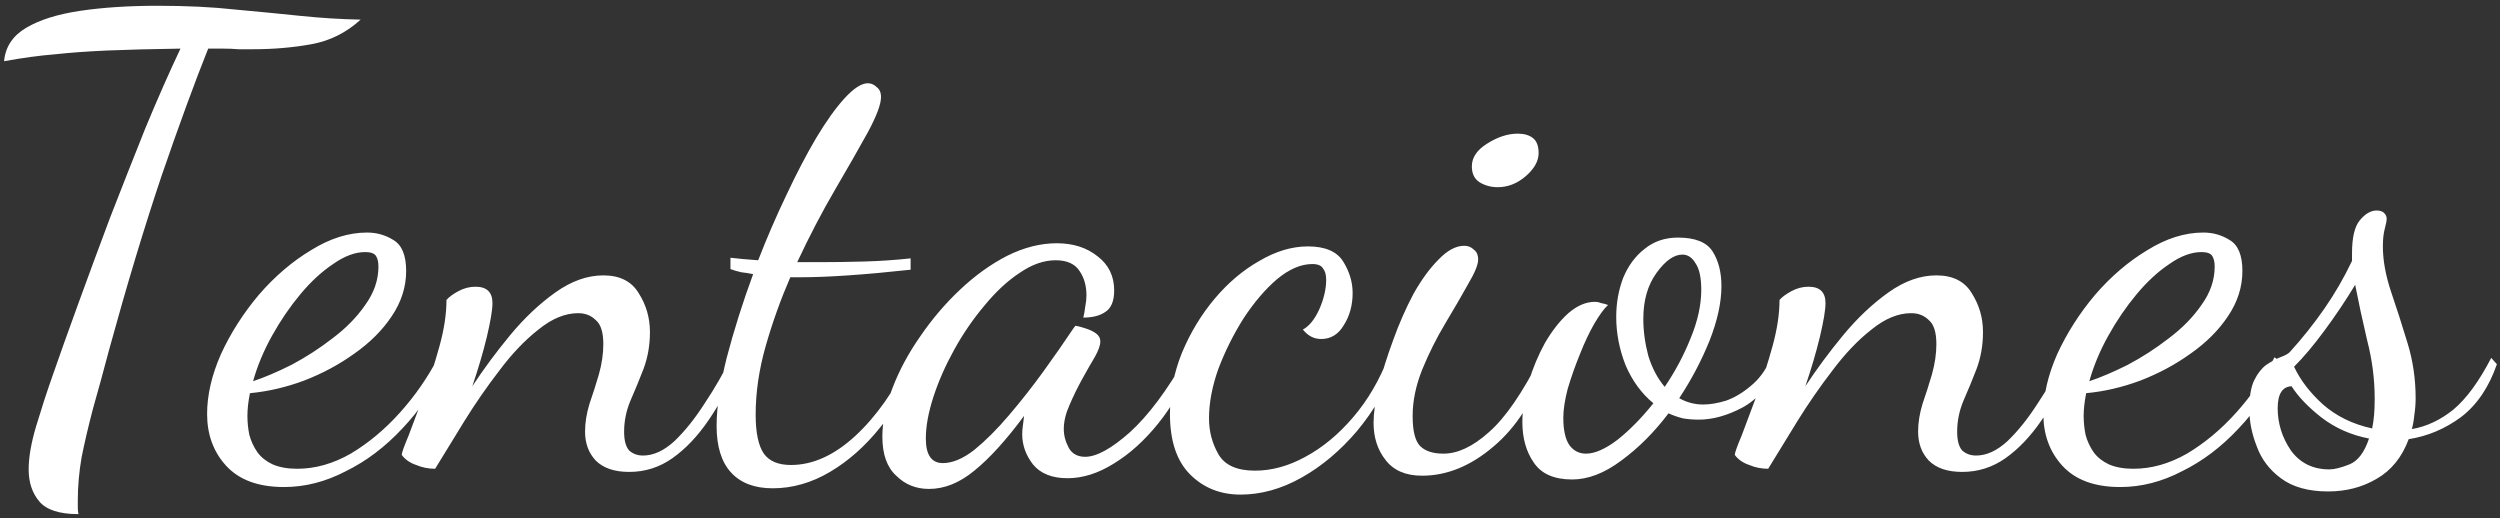 <svg width="381" height="79" viewBox="0 0 381 79" fill="none" xmlns="http://www.w3.org/2000/svg">
<rect x="0" y="0" width="381" height="79" fill="#333333" stroke="none"/>
<path d="M11.952 78.352C9.072 78.352 7.088 77.712 6 76.432C4.912 75.152 4.368 73.52 4.368 71.536C4.368 69.68 4.752 67.472 5.52 64.912C6.288 62.352 7.088 59.888 7.92 57.52C9.008 54.384 10.32 50.704 11.856 46.48C13.392 42.256 15.024 37.84 16.752 33.232C18.544 28.624 20.336 24.08 22.128 19.6C23.984 15.12 25.776 11.056 27.504 7.408C23.088 7.472 19.376 7.568 16.368 7.696C13.424 7.824 10.768 8.016 8.4 8.272C6.032 8.464 3.44 8.816 0.624 9.328C0.816 7.152 1.936 5.456 3.984 4.24C6.032 3.024 8.784 2.16 12.24 1.648C15.696 1.136 19.632 0.88 24.048 0.88C28.464 0.88 32.4 1.072 35.856 1.456C39.376 1.776 42.672 2.096 45.744 2.416C48.816 2.736 51.888 2.928 54.96 2.992C52.784 4.976 50.288 6.224 47.472 6.736C44.656 7.248 41.68 7.504 38.544 7.504C37.84 7.504 37.104 7.504 36.336 7.504C35.568 7.44 34.8 7.408 34.032 7.408C33.264 7.408 32.496 7.408 31.728 7.408C29.68 12.528 27.312 18.992 24.624 26.8C22 34.608 19.344 43.408 16.656 53.2C15.76 56.592 14.928 59.632 14.16 62.32C13.456 65.008 12.88 67.472 12.432 69.712C12.048 71.952 11.856 74.128 11.856 76.24C11.856 76.56 11.856 76.912 11.856 77.296C11.856 77.68 11.888 78.032 11.952 78.352ZM43.274 74.224C39.37 74.224 36.426 73.136 34.442 70.96C32.522 68.848 31.562 66.224 31.562 63.088C31.562 60.208 32.266 57.168 33.674 53.968C35.146 50.768 37.066 47.76 39.434 44.944C41.866 42.128 44.522 39.856 47.402 38.128C50.282 36.336 53.13 35.44 55.946 35.44C57.418 35.44 58.762 35.824 59.978 36.592C61.258 37.36 61.898 38.928 61.898 41.296C61.898 43.728 61.162 46.032 59.69 48.208C58.282 50.32 56.394 52.208 54.026 53.872C51.722 55.536 49.162 56.912 46.346 58C43.594 59.024 40.842 59.664 38.09 59.92C37.962 60.56 37.866 61.168 37.802 61.744C37.738 62.32 37.706 62.864 37.706 63.376C37.706 64.336 37.802 65.296 37.994 66.256C38.25 67.216 38.666 68.112 39.242 68.944C39.818 69.712 40.586 70.32 41.546 70.768C42.57 71.216 43.818 71.44 45.29 71.44C48.042 71.44 50.762 70.672 53.45 69.136C56.138 67.536 58.634 65.456 60.938 62.896C63.242 60.336 65.194 57.52 66.794 54.448L67.946 55.312C66.218 59.152 64.01 62.48 61.322 65.296C58.698 68.112 55.818 70.288 52.682 71.824C49.61 73.424 46.474 74.224 43.274 74.224ZM38.57 58.096C40.298 57.52 42.25 56.688 44.426 55.6C46.602 54.448 48.682 53.104 50.666 51.568C52.714 50.032 54.378 48.336 55.658 46.48C57.002 44.624 57.674 42.672 57.674 40.624C57.674 39.92 57.546 39.376 57.29 38.992C57.034 38.608 56.49 38.416 55.658 38.416C54.122 38.416 52.49 39.024 50.762 40.24C49.034 41.392 47.37 42.928 45.77 44.848C44.17 46.768 42.73 48.88 41.45 51.184C40.17 53.488 39.21 55.792 38.57 58.096ZM95.883 71.92C93.643 71.92 91.947 71.344 90.795 70.192C89.707 69.04 89.163 67.568 89.163 65.776C89.163 64.432 89.387 63.024 89.835 61.552C90.347 60.08 90.827 58.576 91.275 57.04C91.723 55.44 91.947 53.904 91.947 52.432C91.947 50.64 91.563 49.424 90.795 48.784C90.091 48.08 89.195 47.728 88.107 47.728C86.123 47.728 84.107 48.56 82.059 50.224C80.011 51.824 78.027 53.904 76.107 56.464C74.187 58.96 72.395 61.552 70.731 64.24C69.067 66.928 67.595 69.328 66.315 71.44C65.291 71.44 64.331 71.248 63.435 70.864C62.475 70.544 61.739 70.032 61.227 69.328C61.227 69.008 61.579 68.016 62.283 66.352C62.923 64.688 63.691 62.64 64.587 60.208C65.483 57.776 66.283 55.28 66.987 52.72C67.691 50.16 68.043 47.824 68.043 45.712C68.427 45.264 69.035 44.816 69.867 44.368C70.699 43.92 71.563 43.696 72.459 43.696C74.187 43.696 75.051 44.528 75.051 46.192C75.051 47.216 74.763 48.944 74.187 51.376C73.611 53.744 72.875 56.24 71.979 58.864C73.707 56.24 75.627 53.648 77.739 51.088C79.915 48.464 82.219 46.288 84.651 44.56C87.083 42.832 89.515 41.968 91.947 41.968C94.443 41.968 96.235 42.864 97.323 44.656C98.475 46.448 99.051 48.432 99.051 50.608C99.051 52.592 98.731 54.448 98.091 56.176C97.451 57.84 96.779 59.472 96.075 61.072C95.435 62.608 95.115 64.176 95.115 65.776C95.115 67.12 95.371 68.08 95.883 68.656C96.459 69.168 97.163 69.424 97.995 69.424C99.595 69.424 101.195 68.688 102.795 67.216C104.395 65.68 105.931 63.76 107.403 61.456C108.939 59.152 110.283 56.816 111.435 54.448L112.491 55.696C111.147 58.832 109.643 61.616 107.979 64.048C106.315 66.48 104.491 68.4 102.507 69.808C100.523 71.216 98.315 71.92 95.883 71.92ZM117.754 74.416C115.002 74.416 112.89 73.616 111.418 72.016C109.946 70.416 109.21 68.048 109.21 64.912C109.21 62.096 109.722 58.64 110.746 54.544C111.834 50.384 113.178 46.128 114.778 41.776C114.138 41.648 113.53 41.552 112.954 41.488C112.378 41.36 111.834 41.2 111.322 41.008V39.28C111.834 39.344 112.442 39.408 113.146 39.472C113.85 39.536 114.65 39.6 115.546 39.664C116.89 36.208 118.33 32.88 119.866 29.68C121.402 26.416 122.906 23.536 124.378 21.04C125.914 18.48 127.354 16.464 128.698 14.992C130.106 13.456 131.29 12.688 132.25 12.688C132.762 12.688 133.21 12.88 133.594 13.264C134.042 13.584 134.266 14.096 134.266 14.8C134.266 15.888 133.594 17.68 132.25 20.176C130.906 22.608 129.242 25.52 127.258 28.912C125.274 32.304 123.354 35.984 121.498 39.952C122.074 39.952 122.65 39.952 123.226 39.952C123.866 39.952 124.474 39.952 125.05 39.952C127.162 39.952 129.37 39.92 131.674 39.856C134.042 39.792 136.41 39.632 138.778 39.376V41.104C135.258 41.488 132.09 41.776 129.274 41.968C126.522 42.16 124.058 42.256 121.882 42.256C121.626 42.256 121.37 42.256 121.114 42.256C120.922 42.256 120.698 42.256 120.442 42.256C118.97 45.648 117.722 49.136 116.698 52.72C115.674 56.304 115.162 59.792 115.162 63.184C115.162 65.936 115.578 67.92 116.41 69.136C117.242 70.288 118.618 70.864 120.538 70.864C123.866 70.864 127.13 69.392 130.33 66.448C133.53 63.504 136.346 59.504 138.778 54.448L140.026 55.408C138.49 58.992 136.538 62.224 134.17 65.104C131.866 67.984 129.306 70.256 126.49 71.92C123.674 73.584 120.762 74.416 117.754 74.416ZM141.577 74.512C139.593 74.512 137.929 73.84 136.585 72.496C135.177 71.216 134.473 69.232 134.473 66.544C134.473 64.24 134.985 61.776 136.009 59.152C137.033 56.464 138.441 53.84 140.233 51.28C142.025 48.656 144.041 46.288 146.281 44.176C148.585 42 150.985 40.272 153.481 38.992C156.041 37.712 158.569 37.072 161.065 37.072C163.561 37.072 165.641 37.744 167.305 39.088C168.969 40.368 169.801 42.096 169.801 44.272C169.801 45.872 169.353 46.96 168.457 47.536C167.625 48.112 166.505 48.4 165.097 48.4C165.225 47.888 165.321 47.344 165.385 46.768C165.513 46.128 165.577 45.552 165.577 45.04C165.577 43.568 165.225 42.32 164.521 41.296C163.817 40.208 162.601 39.664 160.873 39.664C159.081 39.664 157.257 40.304 155.401 41.584C153.545 42.8 151.753 44.464 150.025 46.576C148.297 48.624 146.761 50.864 145.417 53.296C144.073 55.728 143.017 58.128 142.249 60.496C141.481 62.864 141.097 64.976 141.097 66.832C141.097 69.328 141.961 70.576 143.689 70.576C145.161 70.576 146.761 69.904 148.489 68.56C150.217 67.152 151.977 65.392 153.769 63.28C155.625 61.104 157.385 58.864 159.049 56.56C160.713 54.256 162.185 52.144 163.465 50.224C163.721 49.84 163.881 49.648 163.945 49.648C164.329 49.712 164.809 49.84 165.385 50.032C166.025 50.224 166.569 50.48 167.017 50.8C167.465 51.12 167.689 51.536 167.689 52.048C167.689 52.624 167.401 53.424 166.825 54.448C166.249 55.408 165.609 56.528 164.905 57.808C164.201 59.088 163.561 60.4 162.985 61.744C162.409 63.024 162.121 64.24 162.121 65.392C162.121 66.352 162.377 67.312 162.889 68.272C163.401 69.168 164.233 69.616 165.385 69.616C167.113 69.616 169.385 68.368 172.201 65.872C175.017 63.312 177.865 59.504 180.745 54.448L181.705 55.408C180.361 58.864 178.633 61.904 176.521 64.528C174.409 67.152 172.137 69.2 169.705 70.672C167.337 72.144 165.001 72.88 162.697 72.88C160.329 72.88 158.569 72.176 157.417 70.768C156.329 69.36 155.785 67.824 155.785 66.16C155.785 65.776 155.817 65.36 155.881 64.912C155.945 64.4 156.009 63.888 156.073 63.376C153.321 67.088 150.793 69.872 148.489 71.728C146.249 73.584 143.945 74.512 141.577 74.512ZM189.053 75.376C185.981 75.376 183.421 74.352 181.373 72.304C179.325 70.256 178.301 67.184 178.301 63.088C178.301 59.888 178.909 56.784 180.125 53.776C181.405 50.704 183.069 47.952 185.117 45.52C187.165 43.088 189.437 41.168 191.933 39.76C194.429 38.288 196.893 37.552 199.325 37.552C201.949 37.552 203.741 38.32 204.701 39.856C205.661 41.392 206.141 42.992 206.141 44.656C206.141 46.512 205.693 48.144 204.797 49.552C203.965 50.96 202.813 51.664 201.341 51.664C200.253 51.664 199.325 51.184 198.557 50.224C199.517 49.712 200.349 48.688 201.053 47.152C201.757 45.552 202.109 44.048 202.109 42.64C202.109 41.872 201.949 41.296 201.629 40.912C201.373 40.464 200.829 40.24 199.997 40.24C198.269 40.24 196.477 41.008 194.621 42.544C192.829 44.08 191.133 46.064 189.533 48.496C187.997 50.928 186.717 53.488 185.693 56.176C184.733 58.864 184.253 61.392 184.253 63.76C184.253 65.744 184.733 67.568 185.693 69.232C186.653 70.896 188.509 71.728 191.261 71.728C193.821 71.728 196.381 71.024 198.941 69.616C201.565 68.208 203.997 66.192 206.237 63.568C208.477 60.944 210.269 57.872 211.613 54.352L212.861 55.312C211.389 59.152 209.373 62.608 206.813 65.68C204.253 68.688 201.437 71.056 198.365 72.784C195.293 74.512 192.189 75.376 189.053 75.376ZM216.725 72.496C214.229 72.496 212.373 71.696 211.157 70.096C209.94 68.56 209.332 66.672 209.332 64.432C209.332 62.96 209.588 61.104 210.101 58.864C210.677 56.624 211.413 54.288 212.309 51.856C213.205 49.36 214.229 47.024 215.381 44.848C216.597 42.672 217.877 40.912 219.221 39.568C220.565 38.16 221.877 37.456 223.157 37.456C223.733 37.456 224.213 37.648 224.597 38.032C225.045 38.352 225.269 38.864 225.269 39.568C225.269 40.336 224.757 41.584 223.733 43.312C222.773 45.04 221.621 47.024 220.277 49.264C218.933 51.504 217.749 53.872 216.725 56.368C215.765 58.8 215.285 61.136 215.285 63.376C215.285 65.68 215.669 67.216 216.437 67.984C217.205 68.752 218.389 69.136 219.989 69.136C222.165 69.136 224.469 68.048 226.901 65.872C229.397 63.696 232.021 59.888 234.773 54.448L235.637 55.408C233.781 60.912 231.093 65.136 227.573 68.08C224.117 71.024 220.501 72.496 216.725 72.496ZM228.245 28.528C227.221 28.528 226.293 28.272 225.461 27.76C224.693 27.248 224.309 26.448 224.309 25.36C224.309 24.016 225.077 22.864 226.613 21.904C228.213 20.88 229.781 20.368 231.317 20.368C232.277 20.368 233.045 20.592 233.621 21.04C234.197 21.488 234.484 22.256 234.484 23.344C234.484 24.56 233.813 25.744 232.469 26.896C231.189 27.984 229.781 28.528 228.245 28.528ZM239.593 73.072C236.841 73.072 234.889 72.208 233.737 70.48C232.585 68.816 232.009 66.768 232.009 64.336C232.009 62.352 232.329 60.304 232.969 58.192C233.609 56.08 234.441 54.096 235.465 52.24C236.553 50.384 237.737 48.88 239.017 47.728C240.361 46.576 241.705 46 243.049 46C243.369 46 243.689 46.064 244.009 46.192C244.393 46.256 244.745 46.352 245.065 46.48C244.489 46.992 243.785 47.952 242.953 49.36C242.185 50.704 241.449 52.272 240.745 54.064C240.041 55.792 239.433 57.52 238.921 59.248C238.473 60.976 238.249 62.448 238.249 63.664C238.249 65.584 238.569 66.992 239.209 67.888C239.849 68.72 240.681 69.136 241.705 69.136C243.049 69.136 244.649 68.432 246.505 67.024C248.361 65.552 250.185 63.696 251.977 61.456C250.185 59.984 248.777 58.064 247.753 55.696C246.793 53.264 246.313 50.8 246.313 48.304C246.313 46.192 246.665 44.208 247.369 42.352C248.137 40.496 249.225 39.024 250.633 37.936C252.041 36.784 253.737 36.208 255.721 36.208C258.345 36.208 260.105 36.912 261.001 38.32C261.897 39.728 262.345 41.488 262.345 43.6C262.345 46.096 261.737 48.88 260.521 51.952C259.305 54.96 257.769 57.872 255.913 60.688C257.065 61.328 258.281 61.648 259.561 61.648C260.585 61.648 261.737 61.456 263.017 61.072C264.297 60.624 265.545 59.888 266.761 58.864C268.041 57.84 269.065 56.464 269.833 54.736L270.985 55.696C269.705 58.704 267.881 60.848 265.513 62.128C263.209 63.344 261.001 63.952 258.889 63.952C258.057 63.952 257.257 63.888 256.489 63.76C255.721 63.568 254.985 63.312 254.281 62.992C252.105 65.872 249.705 68.272 247.081 70.192C244.521 72.112 242.025 73.072 239.593 73.072ZM253.705 58.96C255.305 56.592 256.617 54.128 257.641 51.568C258.729 48.944 259.273 46.48 259.273 44.176C259.273 42.32 258.985 40.976 258.409 40.144C257.897 39.248 257.225 38.8 256.393 38.8C255.113 38.8 253.801 39.728 252.457 41.584C251.113 43.44 250.441 45.776 250.441 48.592C250.441 50.448 250.697 52.336 251.209 54.256C251.785 56.112 252.617 57.68 253.705 58.96ZM299.039 71.92C296.799 71.92 295.103 71.344 293.951 70.192C292.863 69.04 292.319 67.568 292.319 65.776C292.319 64.432 292.543 63.024 292.991 61.552C293.503 60.08 293.983 58.576 294.431 57.04C294.879 55.44 295.103 53.904 295.103 52.432C295.103 50.64 294.719 49.424 293.951 48.784C293.247 48.08 292.351 47.728 291.263 47.728C289.279 47.728 287.263 48.56 285.215 50.224C283.167 51.824 281.183 53.904 279.263 56.464C277.343 58.96 275.551 61.552 273.887 64.24C272.223 66.928 270.751 69.328 269.471 71.44C268.447 71.44 267.487 71.248 266.591 70.864C265.631 70.544 264.895 70.032 264.383 69.328C264.383 69.008 264.735 68.016 265.439 66.352C266.079 64.688 266.847 62.64 267.743 60.208C268.639 57.776 269.439 55.28 270.143 52.72C270.847 50.16 271.199 47.824 271.199 45.712C271.583 45.264 272.191 44.816 273.023 44.368C273.855 43.92 274.719 43.696 275.615 43.696C277.343 43.696 278.207 44.528 278.207 46.192C278.207 47.216 277.919 48.944 277.343 51.376C276.767 53.744 276.031 56.24 275.135 58.864C276.863 56.24 278.783 53.648 280.895 51.088C283.071 48.464 285.375 46.288 287.807 44.56C290.239 42.832 292.671 41.968 295.103 41.968C297.599 41.968 299.391 42.864 300.479 44.656C301.631 46.448 302.207 48.432 302.207 50.608C302.207 52.592 301.887 54.448 301.247 56.176C300.607 57.84 299.935 59.472 299.231 61.072C298.591 62.608 298.271 64.176 298.271 65.776C298.271 67.12 298.527 68.08 299.039 68.656C299.615 69.168 300.319 69.424 301.151 69.424C302.751 69.424 304.351 68.688 305.951 67.216C307.551 65.68 309.087 63.76 310.559 61.456C312.095 59.152 313.439 56.816 314.591 54.448L315.647 55.696C314.303 58.832 312.799 61.616 311.135 64.048C309.471 66.48 307.647 68.4 305.663 69.808C303.679 71.216 301.471 71.92 299.039 71.92ZM323.118 74.224C319.214 74.224 316.27 73.136 314.286 70.96C312.366 68.848 311.406 66.224 311.406 63.088C311.406 60.208 312.11 57.168 313.518 53.968C314.99 50.768 316.91 47.76 319.278 44.944C321.71 42.128 324.366 39.856 327.246 38.128C330.126 36.336 332.974 35.44 335.79 35.44C337.262 35.44 338.606 35.824 339.822 36.592C341.102 37.36 341.742 38.928 341.742 41.296C341.742 43.728 341.006 46.032 339.534 48.208C338.126 50.32 336.238 52.208 333.87 53.872C331.566 55.536 329.006 56.912 326.19 58C323.438 59.024 320.686 59.664 317.934 59.92C317.806 60.56 317.71 61.168 317.646 61.744C317.582 62.32 317.55 62.864 317.55 63.376C317.55 64.336 317.646 65.296 317.838 66.256C318.094 67.216 318.51 68.112 319.086 68.944C319.662 69.712 320.43 70.32 321.39 70.768C322.414 71.216 323.662 71.44 325.134 71.44C327.886 71.44 330.606 70.672 333.294 69.136C335.982 67.536 338.478 65.456 340.782 62.896C343.086 60.336 345.038 57.52 346.638 54.448L347.79 55.312C346.062 59.152 343.854 62.48 341.166 65.296C338.542 68.112 335.662 70.288 332.526 71.824C329.454 73.424 326.318 74.224 323.118 74.224ZM318.414 58.096C320.142 57.52 322.094 56.688 324.27 55.6C326.446 54.448 328.526 53.104 330.51 51.568C332.558 50.032 334.222 48.336 335.502 46.48C336.846 44.624 337.518 42.672 337.518 40.624C337.518 39.92 337.39 39.376 337.134 38.992C336.878 38.608 336.334 38.416 335.502 38.416C333.966 38.416 332.334 39.024 330.606 40.24C328.878 41.392 327.214 42.928 325.614 44.848C324.014 46.768 322.574 48.88 321.294 51.184C320.014 53.488 319.054 55.792 318.414 58.096ZM354.799 74.896C351.791 74.896 349.391 74.224 347.599 72.88C345.871 71.6 344.655 70 343.951 68.08C343.183 66.16 342.799 64.24 342.799 62.32C342.799 60.4 343.055 58.928 343.567 57.904C344.079 56.88 344.687 56.112 345.391 55.6C346.159 55.088 346.863 54.704 347.503 54.448C348.207 54.192 348.687 53.936 348.943 53.68C350.863 51.568 352.623 49.36 354.223 47.056C355.823 44.752 357.231 42.32 358.447 39.76V38.608C358.447 36.24 358.831 34.576 359.599 33.616C360.431 32.592 361.295 32.08 362.191 32.08C362.703 32.08 363.087 32.208 363.343 32.464C363.599 32.72 363.727 33.008 363.727 33.328C363.727 33.648 363.631 34.16 363.439 34.864C363.247 35.568 363.151 36.464 363.151 37.552C363.151 39.664 363.567 41.968 364.399 44.464C365.231 46.896 366.063 49.488 366.895 52.24C367.727 54.928 368.143 57.744 368.143 60.688C368.143 61.52 368.079 62.352 367.951 63.184C367.887 63.952 367.759 64.688 367.567 65.392C369.807 65.008 371.919 64.016 373.903 62.416C375.887 60.752 377.807 58.128 379.663 54.544L380.527 55.504C379.311 59.024 377.487 61.712 375.055 63.568C372.623 65.36 369.967 66.48 367.087 66.928C366.063 69.68 364.431 71.696 362.191 72.976C360.015 74.256 357.551 74.896 354.799 74.896ZM354.991 71.536C355.759 71.536 356.783 71.28 358.063 70.768C359.343 70.256 360.335 68.944 361.039 66.832C358.351 66.32 355.951 65.264 353.839 63.664C351.791 62.064 350.255 60.464 349.231 58.864C347.823 58.928 347.119 60.048 347.119 62.224C347.119 64.528 347.791 66.672 349.135 68.656C350.543 70.576 352.495 71.536 354.991 71.536ZM361.519 65.296C361.647 64.656 361.743 63.984 361.807 63.28C361.871 62.576 361.903 61.744 361.903 60.784C361.903 57.776 361.519 54.8 360.751 51.856C360.047 48.848 359.439 46.032 358.927 43.408C357.455 45.84 355.887 48.176 354.223 50.416C352.623 52.592 351.087 54.416 349.615 55.888C350.575 57.936 352.047 59.856 354.031 61.648C356.079 63.44 358.575 64.656 361.519 65.296Z" fill="white"/>
</svg>
